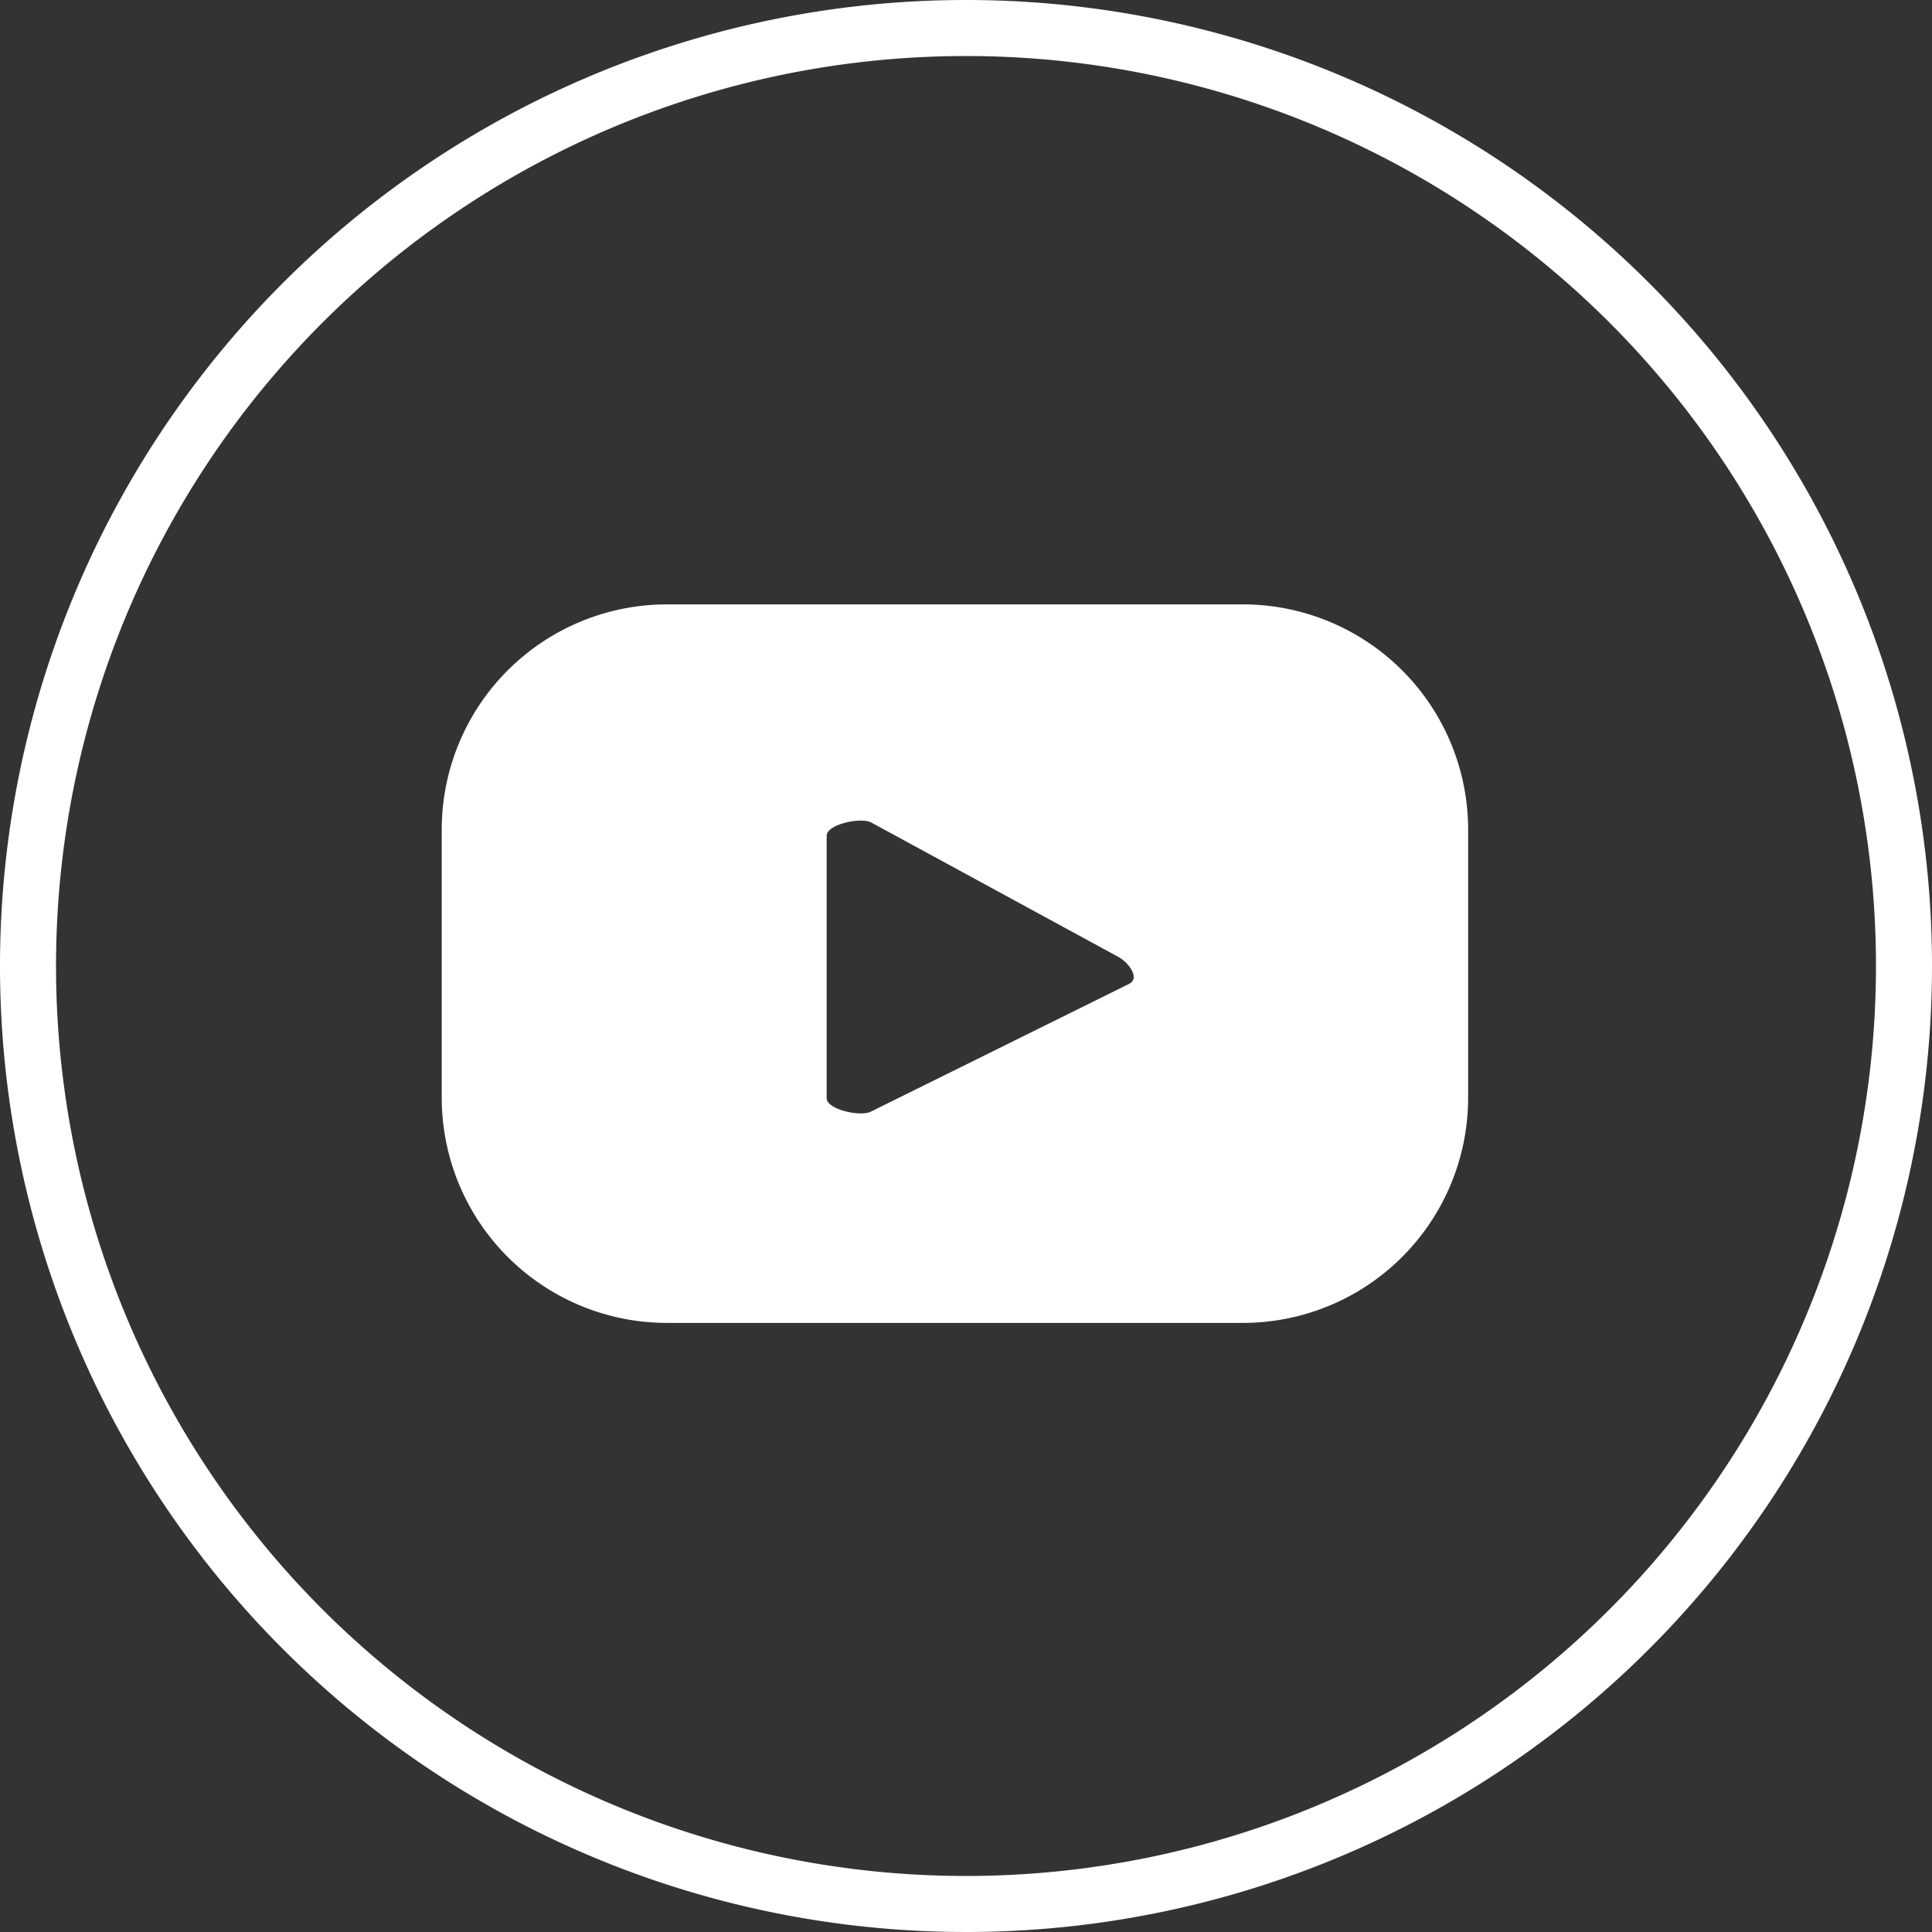 <svg xmlns="http://www.w3.org/2000/svg" width="34.482" height="34.482" viewBox="0 0 34.482 34.482">
  <rect x="0" y="0" width="34.482" height="34.482" fill="#333333" stroke="none"/>
  <g id="youtube" transform="translate(-1215.28 -78.932)">
    <path id="Tracé_4411" data-name="Tracé 4411" d="M2064.694,18.03a16.741,16.741,0,1,1-16.741-16.741,16.741,16.741,0,0,1,16.741,16.741" transform="translate(-815.432 78.143)" fill="none" stroke="#fff" stroke-width="1"/>
    <path id="Tracé_4412" data-name="Tracé 4412" d="M2148.478,143.145a4.02,4.02,0,0,0-4.02-4.02h-10.279a4.02,4.02,0,0,0-4.02,4.02v4.784a4.02,4.02,0,0,0,4.02,4.02h10.279a4.02,4.02,0,0,0,4.02-4.02Zm-6.045,2.75-4.61,2.281c-.181.1-.794-.033-.794-.239v-4.681c0-.208.619-.339.8-.236l4.412,2.4c.185.105.379.373.192.474" transform="translate(-906.995 -49.406)" fill="#fff"/>
  </g>
</svg>

